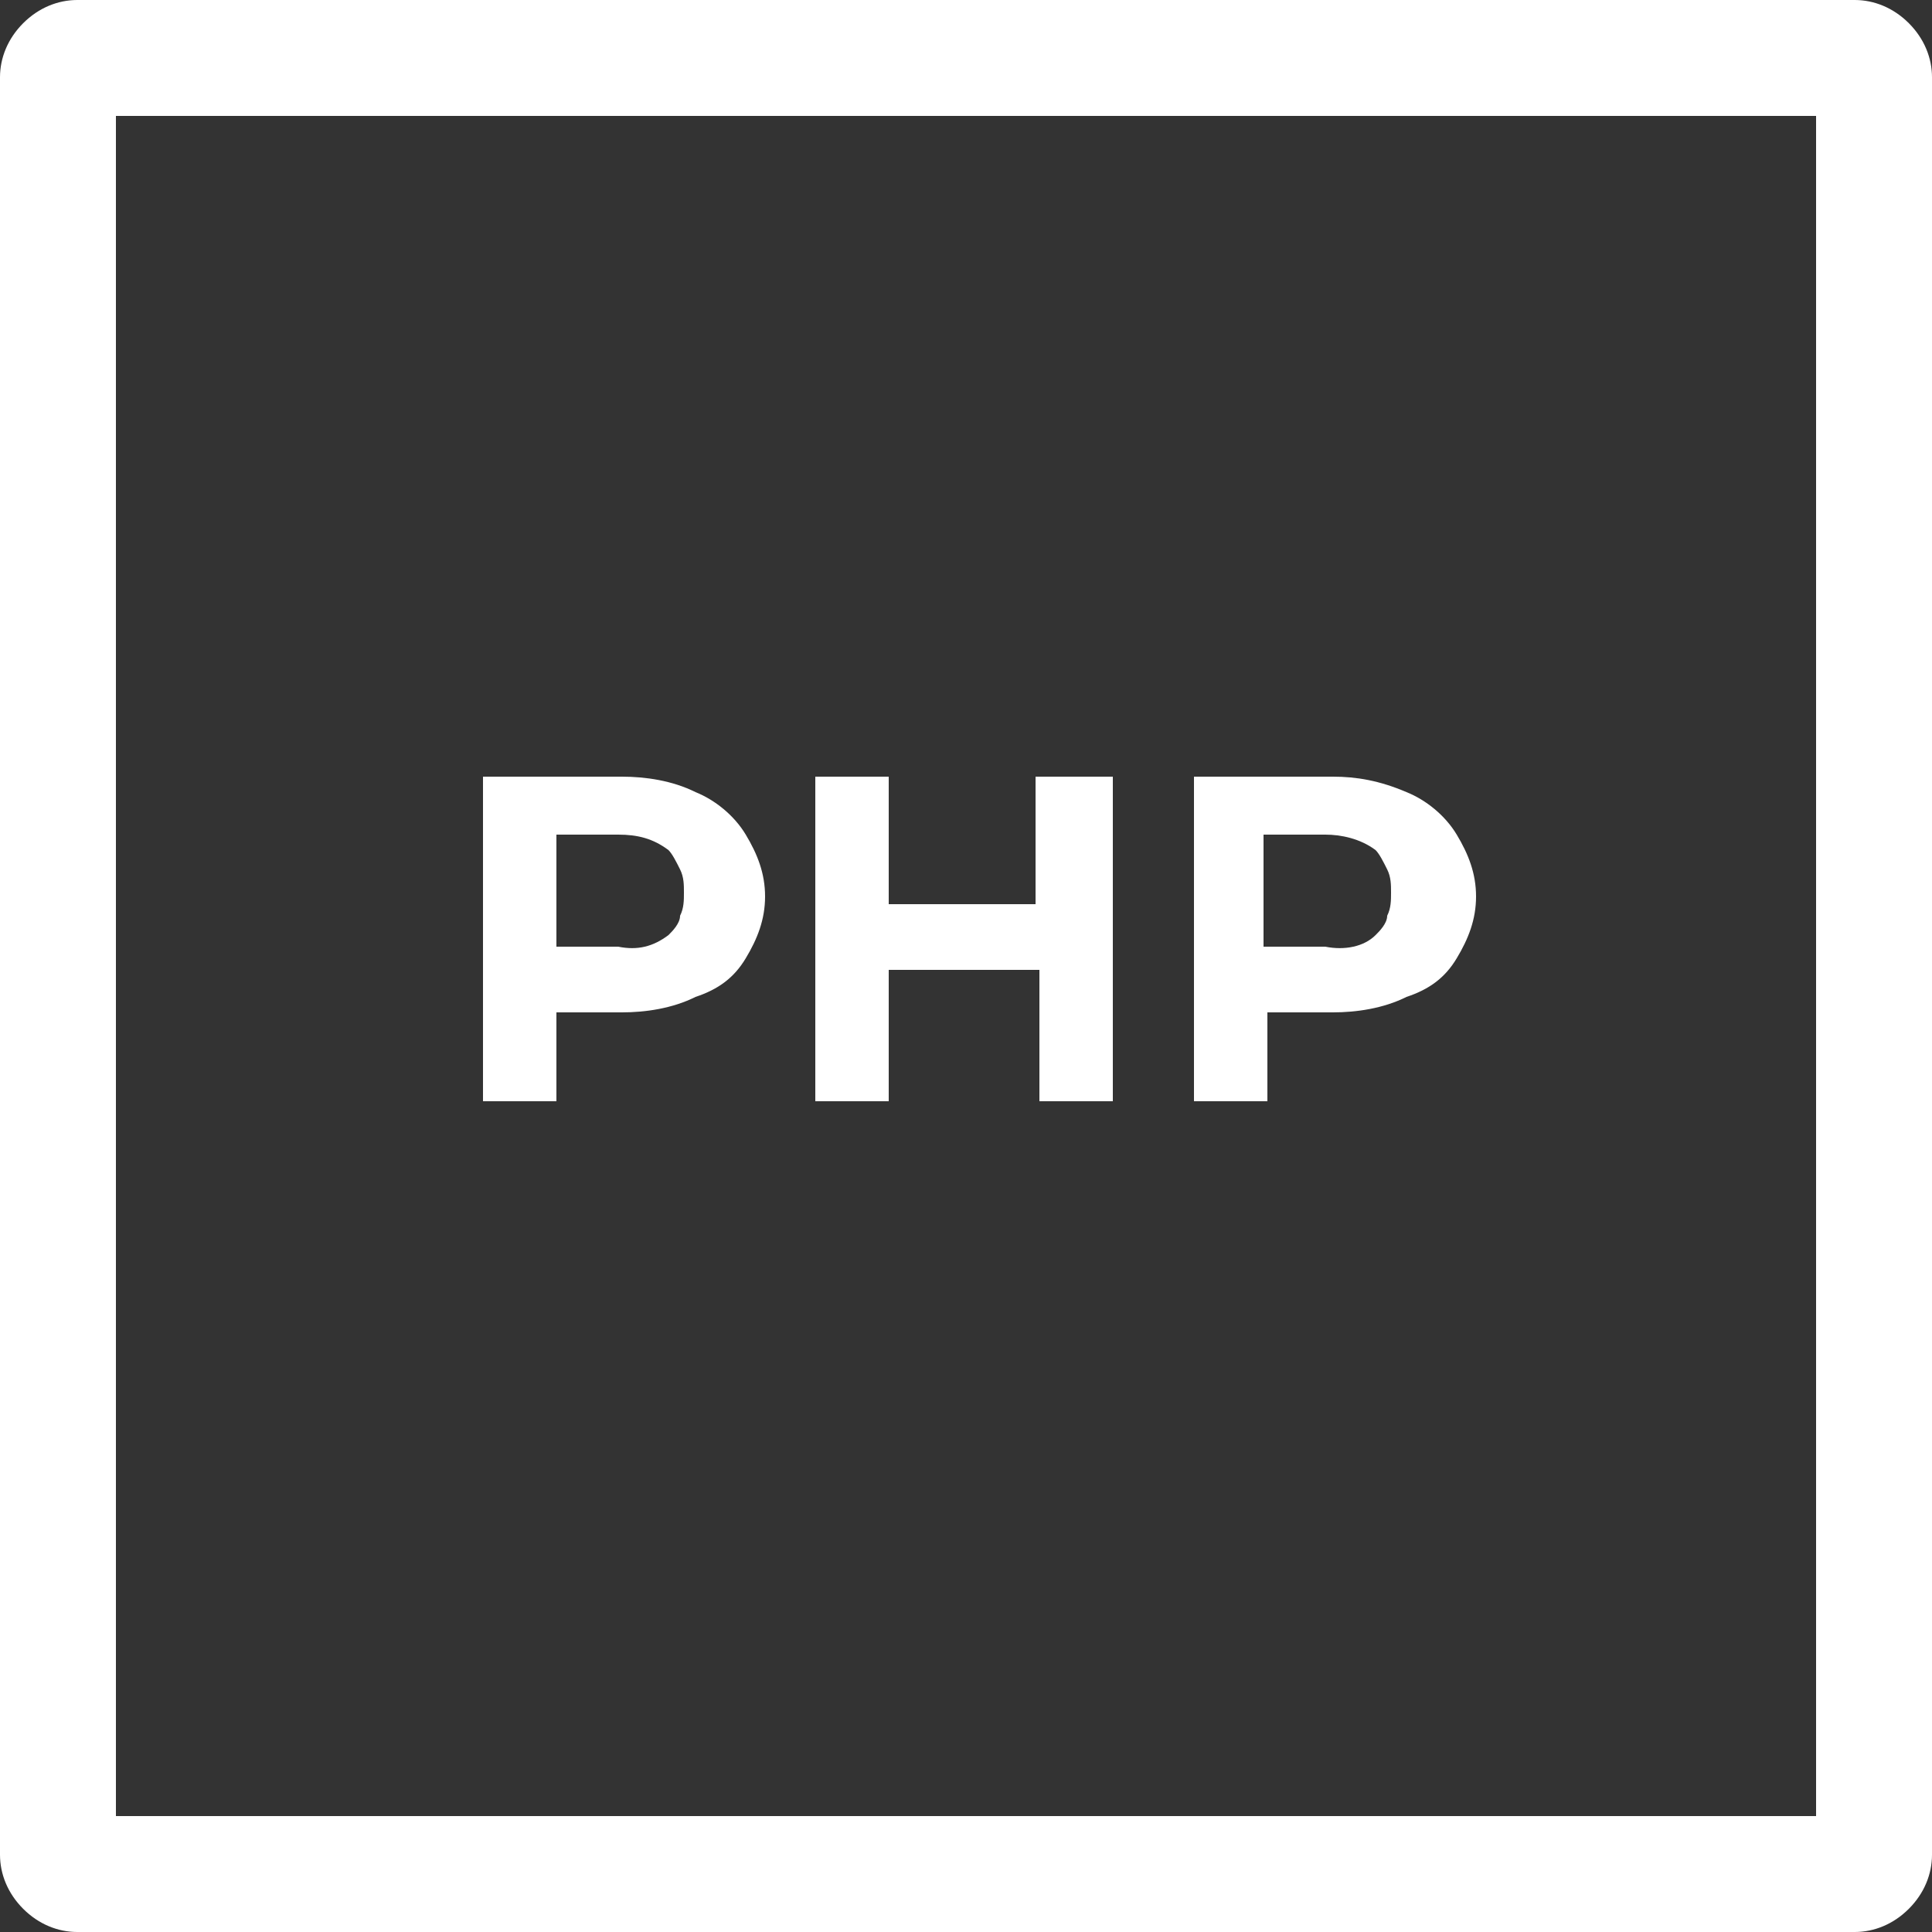 <?xml version="1.0" encoding="utf-8"?>
<!-- Generator: Adobe Illustrator 24.1.2, SVG Export Plug-In . SVG Version: 6.00 Build 0)  -->
<svg version="1.1" id="Слой_1" xmlns="http://www.w3.org/2000/svg" xmlns:xlink="http://www.w3.org/1999/xlink" x="0px" y="0px"
	 viewBox="0 0 50 50" style="enable-background:new 0 0 50 50;" xml:space="preserve">
<rect x="0" y="0" width="50" height="50" fill="#333333" stroke="none"/>
<style type="text/css">
	.st0{fill:#FFFFFF;}
</style>
<path class="st0" d="M47,3v44H3V3H47z M48,0H2C1.5,0,1,0.2,0.6,0.6C0.2,1,0,1.5,0,2v46c0,0.5,0.2,1,0.6,1.4C1,49.8,1.5,50,2,50h46
	c0.5,0,1-0.2,1.4-0.6S50,48.5,50,48V2c0-0.5-0.2-1-0.6-1.4C49,0.2,48.5,0,48,0L48,0z"/>
<path class="st0" d="M18,20.5c0.5,0.2,1,0.6,1.3,1.1c0.3,0.5,0.5,1,0.5,1.6s-0.2,1.1-0.5,1.6c-0.3,0.5-0.7,0.8-1.3,1
	c-0.6,0.3-1.3,0.4-1.9,0.4h-1.7v2.3h-1.9v-8.4h3.6C16.7,20.1,17.4,20.2,18,20.5z M17.3,24.2c0.1-0.1,0.3-0.3,0.3-0.5
	c0.1-0.2,0.1-0.4,0.1-0.6c0-0.2,0-0.4-0.1-0.6c-0.1-0.2-0.2-0.4-0.3-0.5c-0.4-0.3-0.8-0.4-1.3-0.4h-1.6v2.9H16
	C16.5,24.6,16.9,24.5,17.3,24.2z"/>
<path class="st0" d="M28.8,20.1v8.4h-1.9v-3.4H23v3.4h-1.9v-8.4H23v3.3h3.8v-3.3H28.8z"/>
<path class="st0" d="M36.4,20.5c0.5,0.2,1,0.6,1.3,1.1c0.3,0.5,0.5,1,0.5,1.6s-0.2,1.1-0.5,1.6c-0.3,0.5-0.7,0.8-1.3,1
	c-0.6,0.3-1.3,0.4-1.9,0.4h-1.7v2.3h-1.9v-8.4h3.6C35.1,20.1,35.7,20.2,36.4,20.5z M35.6,24.2c0.1-0.1,0.3-0.3,0.3-0.5
	c0.1-0.2,0.1-0.4,0.1-0.6c0-0.2,0-0.4-0.1-0.6c-0.1-0.2-0.2-0.4-0.3-0.5c-0.4-0.3-0.9-0.4-1.3-0.4h-1.6v2.9h1.6
	C34.8,24.6,35.3,24.5,35.6,24.2z"/>
</svg>
